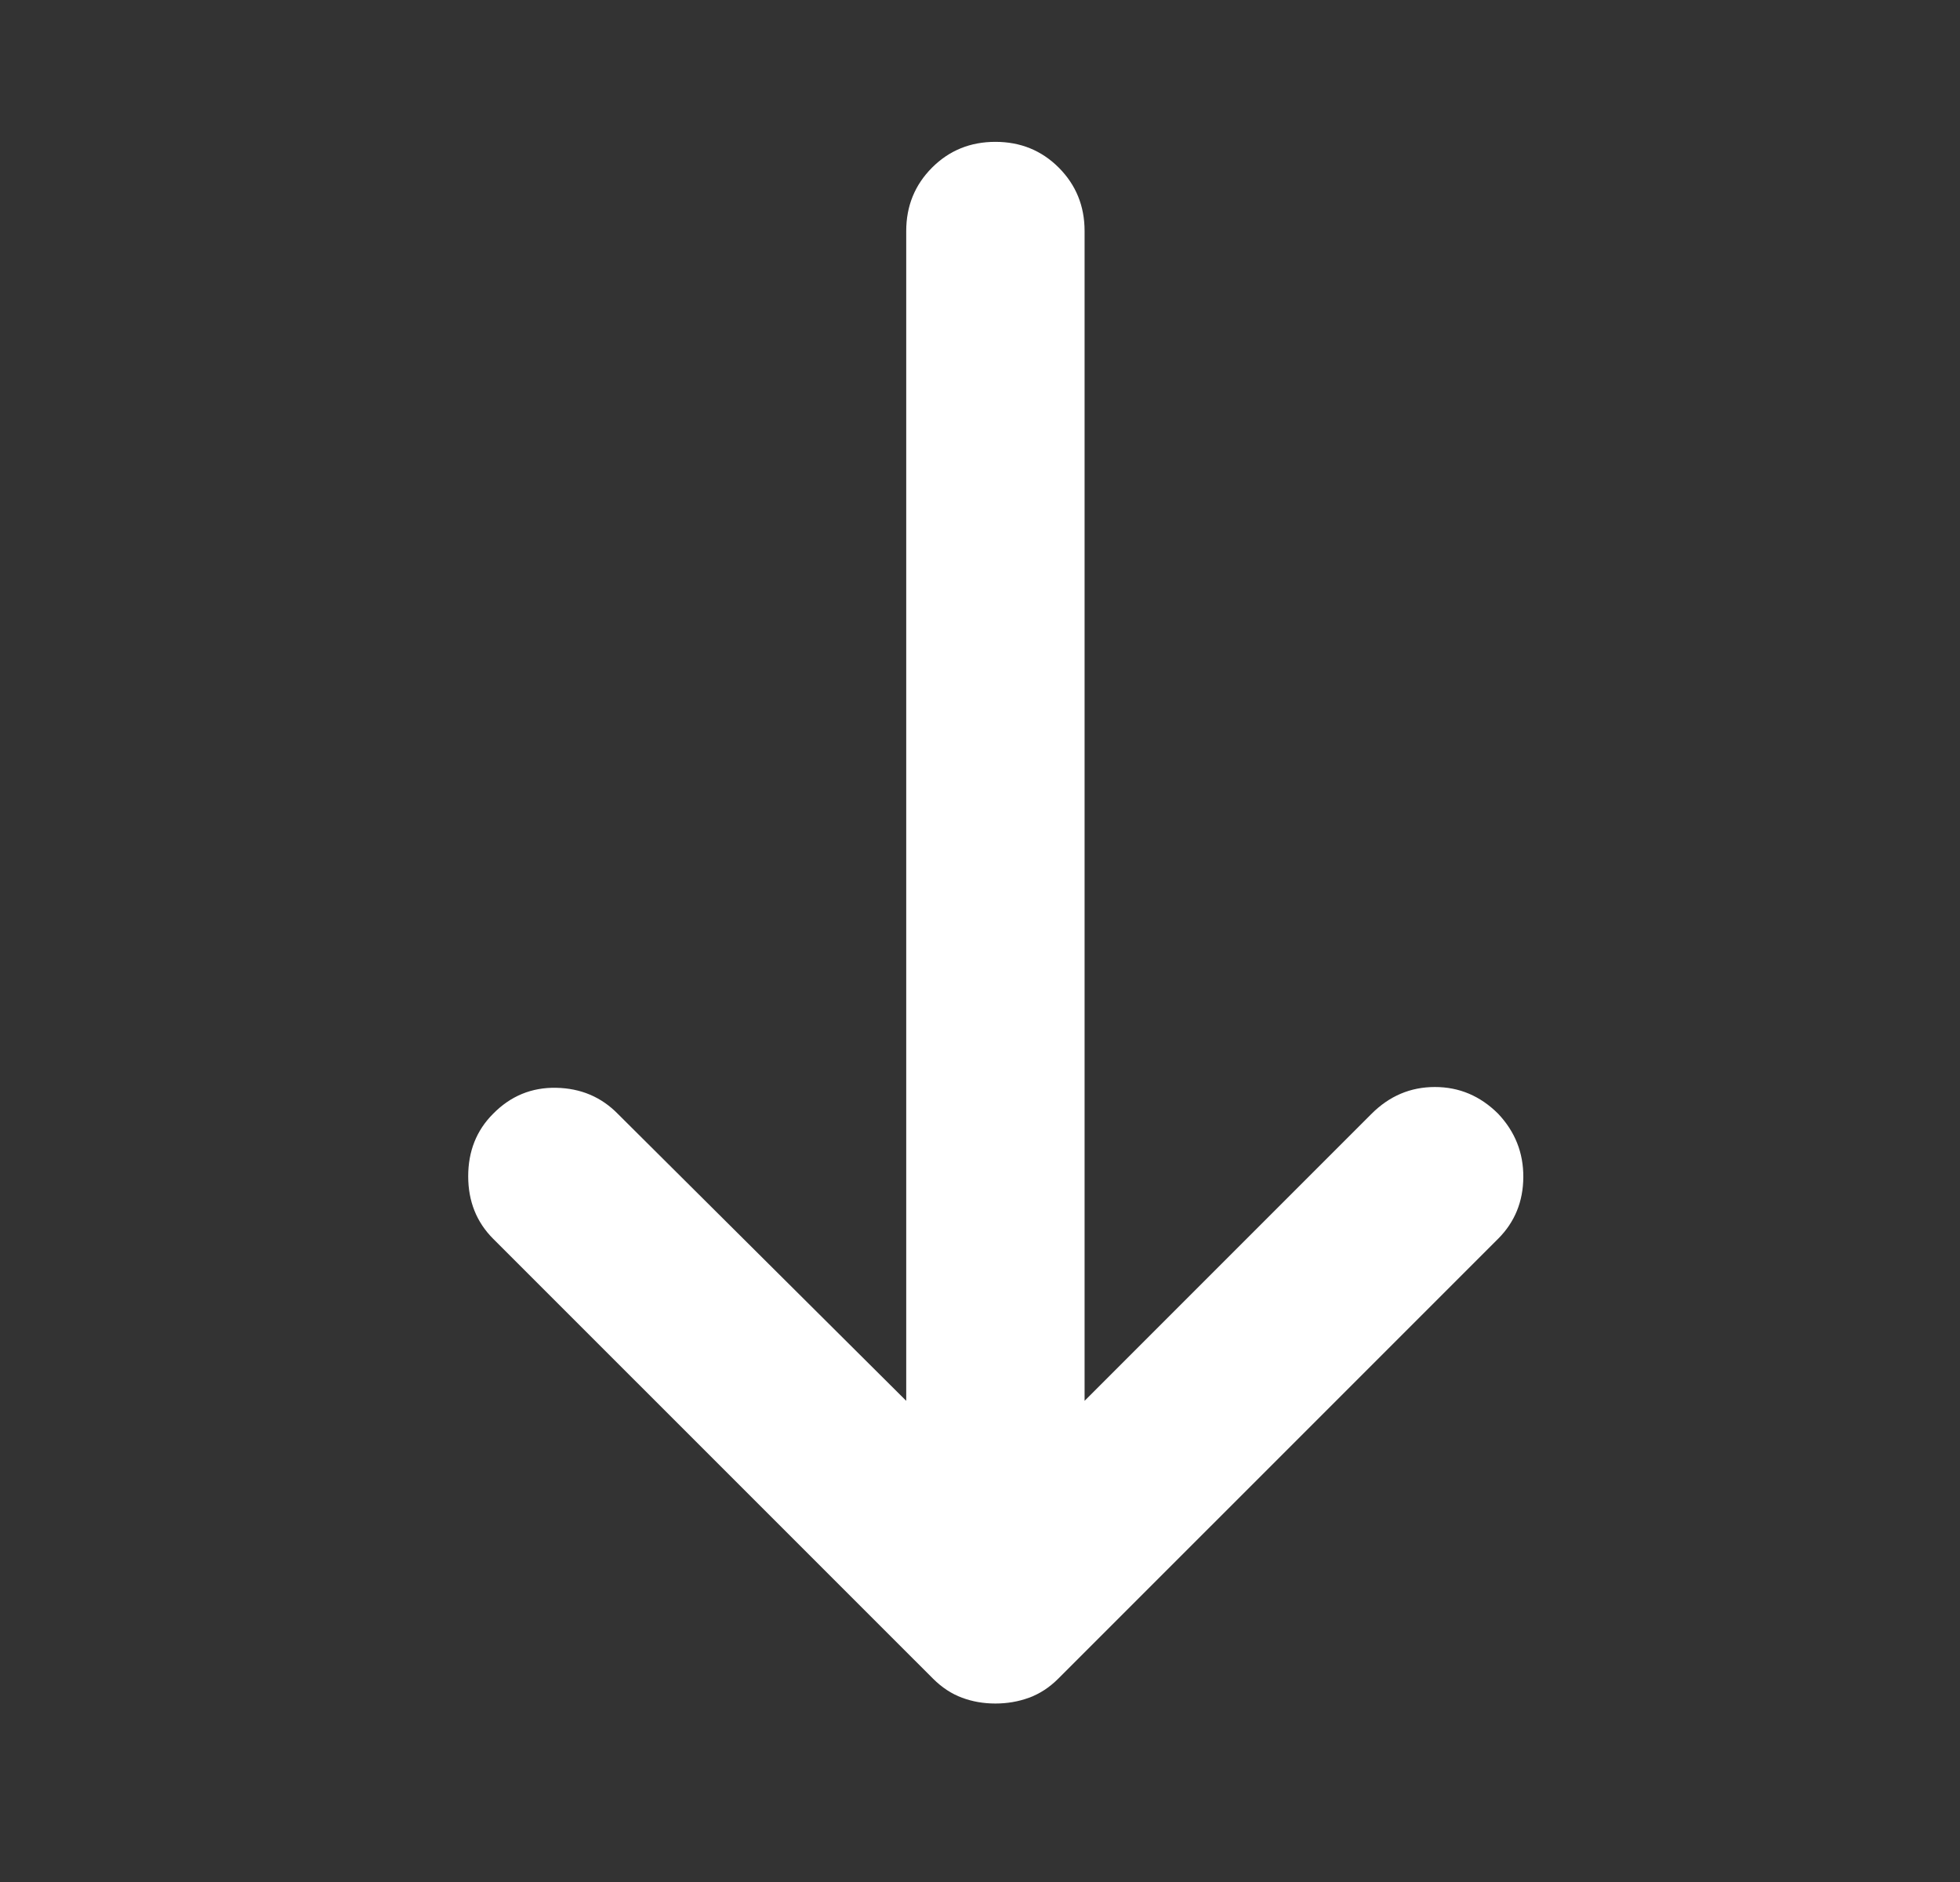 <svg width="25" height="24" viewBox="0 0 25 24" fill="none" xmlns="http://www.w3.org/2000/svg">
<rect x="0" y="0" width="25" height="24" fill="#333333" stroke="none"/>
<mask id="mask0_1209_490" style="mask-type:alpha" maskUnits="userSpaceOnUse" x="0" y="0" width="25" height="24">
<rect x="0.697" width="24" height="24" fill="#FFFFFF"/>
</mask>
<g mask="url(#mask0_1209_490)">
<path d="M12.696 21.724C12.547 21.724 12.405 21.7 12.271 21.65C12.136 21.6 12.013 21.519 11.901 21.407L6.289 15.796C6.078 15.584 5.972 15.319 5.972 15C5.972 14.681 6.078 14.415 6.289 14.204C6.513 13.976 6.781 13.866 7.094 13.872C7.407 13.878 7.669 13.989 7.88 14.204L11.559 17.864V2.946C11.559 2.627 11.669 2.358 11.888 2.138C12.108 1.918 12.377 1.809 12.696 1.809C13.016 1.809 13.285 1.918 13.505 2.138C13.724 2.358 13.834 2.627 13.834 2.946V17.864L17.494 14.204C17.722 13.976 17.991 13.862 18.302 13.862C18.613 13.862 18.882 13.976 19.11 14.204C19.325 14.432 19.432 14.701 19.43 15.012C19.428 15.323 19.321 15.584 19.11 15.796L13.498 21.407C13.386 21.519 13.262 21.6 13.125 21.65C12.989 21.7 12.846 21.724 12.696 21.724Z" fill="#FFFFFF"/>
</g>
</svg>

